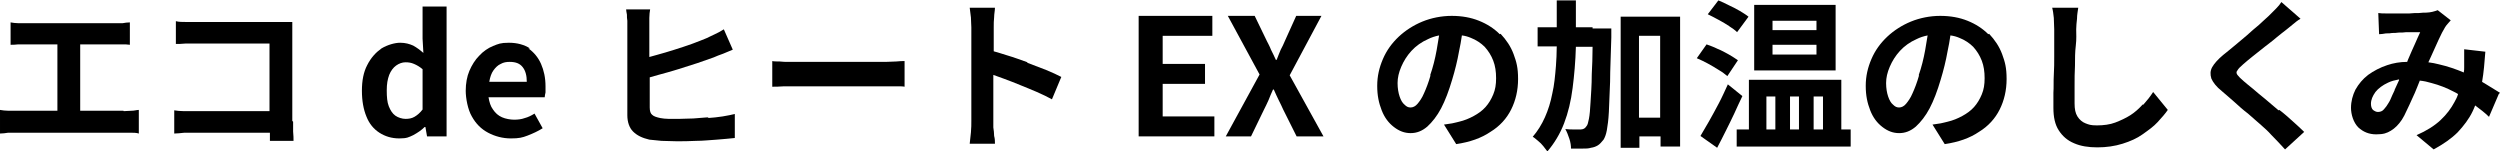 <?xml version="1.0" encoding="UTF-8"?>
<svg xmlns="http://www.w3.org/2000/svg" version="1.1" viewBox="0 0 614.1 37.1">
  <!-- Generator: Adobe Illustrator 28.6.0, SVG Export Plug-In . SVG Version: 1.2.0 Build 709)  -->
  <g>
    <g id="_レイヤー_1" data-name="レイヤー_1">
      <g>
        <path d="M30.3,27.2h-10.6V10.9h8.4c.6,0,1.2,0,1.9,0,.7,0,1.3,0,1.9.1v-5.5c-.6,0-1.2.1-1.8.2-.7,0-1.3,0-1.9,0H6.4c-.6,0-1.2,0-1.9,0-.7,0-1.3-.1-1.9-.2v5.5c.5,0,1.1,0,1.9-.1.7,0,1.4,0,1.9,0h7.7v16.3H4c-.6,0-1.3,0-2,0-.7,0-1.4-.1-2-.2v5.8c.7,0,1.3-.1,2-.2.7,0,1.3,0,1.9,0h26.4c.5,0,1.1,0,1.8,0,.7,0,1.4,0,2,.2v-5.8c-.5,0-1.1.2-1.7.2-.6,0-1.3.1-2,.1Z"/>
        <path d="M71.8,29.7V9c0-.6,0-1.2,0-1.9,0-.7,0-1.3,0-1.7-.3,0-.9,0-1.6,0-.7,0-1.4,0-1.9,0h-20.2c-.7,0-1.5,0-2.4,0-.9,0-1.8,0-2.5-.2v5.6c.6,0,1.3,0,2.3-.1.9,0,1.8,0,2.7,0h18v16.6h-18.4c-.9,0-1.8,0-2.7,0-.9,0-1.6-.1-2.3-.2v5.7c.7,0,1.5-.1,2.5-.2,1,0,1.9,0,2.7,0h18.3s0,0,0,.1c0,.7,0,1.4,0,1.9h5.8c0-.6,0-1.3-.1-2.3,0-.9,0-1.7,0-2.4Z"/>
        <path d="M103.8,9.5l.2,3.5c-.8-.7-1.6-1.3-2.5-1.8-.9-.4-1.9-.7-3.2-.7s-3.1.5-4.6,1.4c-1.4,1-2.6,2.3-3.5,4.1-.9,1.7-1.3,3.8-1.3,6.3s.4,4.6,1.1,6.3c.7,1.8,1.8,3.1,3.2,4,1.4.9,3,1.4,4.9,1.4s2.3-.3,3.4-.8c1.1-.6,2-1.2,2.8-2h.2l.4,2.3h4.8V1.6h-5.9v7.9ZM103.8,26.9c-.6.8-1.3,1.4-2,1.8-.7.4-1.4.5-2.2.5s-1.8-.3-2.5-.8c-.7-.5-1.2-1.3-1.6-2.3s-.5-2.3-.5-3.9.2-2.7.6-3.8c.4-1,1-1.8,1.7-2.3s1.5-.8,2.3-.8,1.4.1,2.1.4c.7.3,1.4.7,2.1,1.3v9.8Z"/>
        <path d="M130.2,11.9c-1.4-.9-3.1-1.4-5.2-1.4s-2.6.3-3.9.8c-1.2.5-2.4,1.3-3.4,2.4-1,1-1.8,2.3-2.4,3.7-.6,1.4-.9,3.1-.9,4.9s.5,4.6,1.5,6.3c1,1.8,2.3,3.1,4,4,1.7.9,3.6,1.4,5.6,1.4s2.8-.2,4.1-.7,2.6-1.1,3.7-1.8l-2-3.6c-.8.5-1.6.9-2.4,1.1-.8.3-1.7.4-2.6.4s-2.1-.2-3-.6c-.9-.4-1.6-1-2.2-1.9-.6-.8-.9-1.8-1.1-3h13.8c0-.3.1-.7.2-1.2,0-.5,0-1,0-1.5,0-2.1-.4-3.9-1.1-5.5-.7-1.6-1.8-2.9-3.1-3.8ZM120.2,20c.2-1.1.5-2,1-2.7.5-.7,1.1-1.3,1.8-1.6.7-.4,1.4-.5,2.2-.5,1.5,0,2.5.4,3.2,1.3.7.9,1,2.1,1,3.6h-9.2Z"/>
        <path d="M174.1,28.8c-1.3.1-2.6.2-3.8.3-1.3,0-2.4.1-3.5.1s-1.7,0-2.5,0c-.8,0-1.5-.1-2.1-.2-.9-.2-1.6-.4-2-.8-.4-.3-.6-.9-.6-1.8v-7.4c.7-.2,1.4-.4,2.1-.6,1.6-.4,3.2-.9,4.9-1.4,1.6-.5,3.2-1,4.7-1.5,1.5-.5,2.9-1,4-1.4.7-.3,1.4-.6,2.3-.9.8-.3,1.6-.7,2.4-1l-2.2-5c-.8.5-1.5.9-2.2,1.2-.7.3-1.4.7-2.1,1-1,.4-2.2.9-3.6,1.4-1.3.5-2.7.9-4.2,1.4-1.5.5-3,.9-4.4,1.3-.6.2-1.2.3-1.8.5v-7.6c0-.6,0-1.2,0-2,0-.8.1-1.5.2-2.1h-5.9c0,.3.1.7.2,1.3,0,.5,0,1,.1,1.5,0,.5,0,1,0,1.4v21.8c0,1.7.5,3.1,1.4,4,1,1,2.3,1.6,4,2,.9.1,1.9.2,3,.3,1.2,0,2.4.1,3.7.1s3.1,0,4.8-.1c1.7,0,3.4-.2,5.1-.3s3.1-.3,4.4-.4v-5.9c-.8.2-1.8.4-3,.6-1.2.2-2.4.3-3.7.4Z"/>
        <path d="M217.6,15.2h-21.5c-.7,0-1.4,0-2.3,0-.8,0-1.6,0-2.3-.1-.7,0-1.4,0-1.8-.1v6.3c.7,0,1.7,0,2.9-.1,1.2,0,2.4,0,3.5,0h21.5c.9,0,1.7,0,2.6,0,.9,0,1.6,0,2,.1v-6.3c-.5,0-1.2,0-2,.1-.8,0-1.7.1-2.6.1Z"/>
        <path d="M252.4,15.3c-1.7-.6-3.3-1.2-5-1.7-1.2-.4-2.3-.7-3.3-1v-5.9c0-.8,0-1.7.1-2.5,0-.8.2-1.6.2-2.3h-6.2c.1.7.2,1.5.3,2.4,0,.9.1,1.7.1,2.4v23c0,.8,0,1.7-.1,2.8s-.2,2-.3,2.8h6.2c0-.6,0-1.2-.2-1.9,0-.7-.1-1.4-.2-2.1,0-.7,0-1.2,0-1.6v-11.3c.8.3,1.6.6,2.5.9,1.3.5,2.7,1,4.1,1.6,1.4.6,2.8,1.1,4.1,1.7,1.4.6,2.6,1.2,3.7,1.8l2.3-5.5c-1-.5-2.2-1.1-3.7-1.7s-3.1-1.2-4.7-1.8Z"/>
        <polygon points="285.6 20.6 296 20.6 296 15.7 285.6 15.7 285.6 8.8 297.8 8.8 297.8 3.9 279.7 3.9 279.7 33.5 298.3 33.5 298.3 28.6 285.6 28.6 285.6 20.6"/>
        <path d="M324.6,3.9h-6.2l-2.8,6.2c-.3.7-.6,1.4-1,2.1-.3.8-.7,1.6-1,2.5h-.2c-.4-.9-.8-1.7-1.2-2.5-.3-.8-.7-1.5-1-2.1l-3-6.2h-6.6l7.8,14.4-8.3,15.2h6.2l3.2-6.6c.4-.7.7-1.5,1.1-2.3.3-.8.7-1.7,1.1-2.6h.2c.4.9.8,1.8,1.2,2.6.4.8.8,1.6,1.1,2.3l3.3,6.6h6.6l-8.3-15,7.8-14.6Z"/>
        <path d="M368.4,8.4c-1.4-1.4-3.1-2.5-5.1-3.3-2-.8-4.2-1.2-6.7-1.2s-5,.5-7.2,1.4c-2.2.9-4.2,2.2-5.8,3.7-1.7,1.6-3,3.4-3.9,5.5-.9,2.1-1.4,4.2-1.4,6.6s.4,4.2,1.1,6c.7,1.8,1.7,3.1,3,4.1s2.6,1.5,4.1,1.5,2.8-.5,4.1-1.6c1.2-1.1,2.4-2.6,3.4-4.5,1-1.9,1.9-4.3,2.7-7,.7-2.3,1.3-4.7,1.7-7,.3-1.3.5-2.6.7-3.9.8.1,1.5.3,2.2.6,1.3.5,2.5,1.3,3.4,2.2.9,1,1.6,2.1,2.1,3.4.5,1.3.7,2.7.7,4.3s-.2,2.8-.7,4c-.5,1.2-1.1,2.2-1.9,3.1-.8.9-1.8,1.6-2.9,2.2s-2.3,1.1-3.6,1.4c-.5.1-1.1.3-1.7.4-.6.1-1.3.2-2,.3l3,4.8c3.4-.5,6.2-1.5,8.4-3,2.3-1.4,4-3.3,5.1-5.5,1.1-2.2,1.7-4.7,1.7-7.5s-.4-4.2-1.1-6.1c-.7-1.9-1.8-3.5-3.2-5ZM351.4,18.5c-.5,1.8-1.1,3.3-1.6,4.4-.5,1.2-1.1,2-1.6,2.6-.5.6-1.1.9-1.7.9s-1-.2-1.5-.7c-.5-.4-.9-1.1-1.2-2-.3-.9-.5-2-.5-3.3s.3-2.6.9-4c.6-1.4,1.4-2.7,2.5-3.9,1.1-1.2,2.5-2.2,4.1-2.9.8-.4,1.7-.7,2.7-.9-.2,1.2-.4,2.4-.6,3.6-.4,2.2-.9,4.2-1.6,6.2Z"/>
        <path d="M391.2,6.7h-4.1c0-2.1,0-4.3,0-6.6h-4.7c0,2.3,0,4.5,0,6.6h-4.7v4.7h4.7c0,1.7-.1,3.3-.2,4.8-.2,2.4-.4,4.7-.9,6.8-.4,2.1-1,4-1.8,5.8-.8,1.8-1.8,3.4-3,4.8.4.2.8.6,1.3,1,.5.4.9.8,1.3,1.3.4.5.7.9,1,1.3,1.7-2,3.1-4.3,4.1-6.9,1-2.6,1.7-5.5,2.1-8.7.4-3.1.7-6.5.8-10.1,0,0,0,0,0,0h4.1c0,2.5-.1,4.7-.2,6.7,0,2.8-.2,5.1-.3,6.9-.1,1.8-.2,3.1-.4,4.1-.2.9-.3,1.5-.6,1.8-.2.3-.4.5-.6.6s-.5.2-.8.2-.9,0-1.6,0c-.7,0-1.4,0-2.2-.1.4.7.7,1.5,1,2.4s.4,1.7.4,2.4c.9,0,1.8,0,2.7,0,.9,0,1.6,0,2.2-.2.7-.1,1.2-.3,1.7-.6.5-.3.9-.8,1.4-1.4.3-.5.6-1.2.8-2.3.2-1.1.4-2.6.5-4.5.1-1.9.2-4.4.3-7.4,0-3,.2-6.6.3-10.9,0-.2,0-.5,0-.8v-1.4h-4.6Z"/>
        <path d="M398.1,36.3h4.6v-2.8h5.2v2.5h4.8V4.1h-14.6v32.2ZM407.8,8.8v20.1h-5.2V8.8h5.2Z"/>
        <path d="M450.9,1.2h-20v16.1h20V1.2ZM446.2,13.4h-10.8v-2.4h10.8v2.4ZM446.2,7.4h-10.8v-2.3h10.8v2.3Z"/>
        <path d="M452.3,19.6h-22.7v12.2h-3v4.2h28v-4.2h-2.3v-12.2ZM447.8,23.7v8.1h-2.3v-8.1h2.3ZM441.9,23.7v8.1h-2.2v-8.1h2.2ZM433.9,23.7h2.2v8.1h-2.2v-8.1Z"/>
        <path d="M424.7,6.4c.8.5,1.5,1,2,1.5l2.8-3.8c-.6-.5-1.3-.9-2.1-1.4-.9-.5-1.8-1-2.7-1.4-1-.5-1.8-.9-2.6-1.2l-2.6,3.4c.9.4,1.7.9,2.7,1.4.9.5,1.8,1,2.7,1.6Z"/>
        <path d="M424.4,20.8c-.7,1.5-1.4,3.1-2.2,4.6-.8,1.5-1.6,3-2.4,4.4-.8,1.4-1.5,2.6-2.1,3.6l4.1,2.9c.7-1.3,1.4-2.7,2.1-4.1s1.4-2.8,2.1-4.3c.7-1.5,1.3-2.9,2-4.3l-3.6-2.9Z"/>
        <path d="M422.2,17.2c.9.5,1.5,1,2.1,1.5l2.6-3.9c-.6-.4-1.3-.9-2.2-1.4s-1.8-1-2.8-1.4c-1-.5-1.9-.8-2.7-1.1l-2.4,3.4c.9.4,1.8.8,2.7,1.3.9.5,1.8,1,2.7,1.6Z"/>
        <path d="M488.4,8.4c-1.4-1.4-3.1-2.5-5.1-3.3-2-.8-4.2-1.2-6.7-1.2s-5,.5-7.2,1.4c-2.2.9-4.2,2.2-5.8,3.7-1.7,1.6-3,3.4-3.9,5.5-.9,2.1-1.4,4.2-1.4,6.6s.4,4.2,1.1,6c.7,1.8,1.7,3.1,3,4.1s2.6,1.5,4.1,1.5,2.8-.5,4.1-1.6c1.2-1.1,2.4-2.6,3.4-4.5,1-1.9,1.9-4.3,2.7-7,.7-2.3,1.3-4.7,1.7-7,.3-1.3.5-2.6.7-3.9.8.1,1.5.3,2.2.6,1.3.5,2.5,1.3,3.4,2.2.9,1,1.6,2.1,2.1,3.4.5,1.3.7,2.7.7,4.3s-.2,2.8-.7,4c-.5,1.2-1.1,2.2-1.9,3.1-.8.9-1.8,1.6-2.9,2.2s-2.3,1.1-3.6,1.4c-.5.1-1.1.3-1.7.4-.6.1-1.3.2-2,.3l3,4.8c3.4-.5,6.2-1.5,8.4-3,2.3-1.4,4-3.3,5.1-5.5,1.1-2.2,1.7-4.7,1.7-7.5s-.4-4.2-1.1-6.1c-.7-1.9-1.8-3.5-3.2-5ZM471.4,18.5c-.5,1.8-1.1,3.3-1.6,4.4-.5,1.2-1.1,2-1.6,2.6-.5.6-1.1.9-1.7.9s-1-.2-1.5-.7c-.5-.4-.9-1.1-1.2-2-.3-.9-.5-2-.5-3.3s.3-2.6.9-4c.6-1.4,1.4-2.7,2.5-3.9,1.1-1.2,2.5-2.2,4.1-2.9.8-.4,1.7-.7,2.7-.9-.2,1.2-.4,2.4-.6,3.6-.4,2.2-.9,4.2-1.6,6.2Z"/>
        <path d="M526.3,25.7c-.9,1-1.9,1.9-3,2.6-1.1.7-2.4,1.3-3.7,1.8s-2.9.7-4.5.7-2-.2-2.8-.5c-.8-.3-1.5-.9-2-1.7-.5-.8-.7-1.8-.7-3.2s0-2.7,0-4.3c0-1.7,0-3.3.1-5,0-1.7,0-3.3.2-4.9s.1-2.9.1-4c0-.8.1-1.7.2-2.6,0-1,.2-1.9.3-2.7h-6.4c.2.7.3,1.6.4,2.5,0,.9.1,1.9.1,2.8s0,1.6,0,2.8c0,1.2,0,2.5,0,3.9,0,1.5,0,2.9-.1,4.5s0,3-.1,4.4c0,1.4,0,2.6,0,3.7,0,2.3.4,4.1,1.3,5.5.9,1.4,2.1,2.5,3.8,3.2,1.6.7,3.5,1,5.7,1s4.3-.3,6.2-.9c1.9-.6,3.5-1.3,4.9-2.3s2.7-1.9,3.7-3c1-1.1,1.9-2.1,2.5-3l-3.6-4.4c-.7,1.1-1.5,2.1-2.4,3.1Z"/>
        <path d="M559.7,27.1c-1.1-.9-2.2-1.9-3.3-2.8-1.1-.9-2.1-1.7-3-2.5-.9-.7-1.7-1.4-2.3-1.9-.7-.6-1.2-1.1-1.5-1.5-.3-.4-.3-.8,0-1.1.2-.4.7-.9,1.4-1.5.7-.6,1.5-1.3,2.4-2,.9-.7,1.9-1.5,2.9-2.3,1-.8,2-1.5,2.9-2.3.9-.7,1.7-1.4,2.4-1.9.5-.4,1-.8,1.6-1.3.6-.5,1.2-1,1.9-1.4l-4.7-4.1c-.3.5-.7,1-1.3,1.6-.6.6-1.2,1.2-1.8,1.8-.7.6-1.5,1.4-2.4,2.2-1,.8-2,1.7-3,2.6-1.1.9-2.1,1.8-3.1,2.6-1,.8-1.9,1.6-2.7,2.2-1.3,1.1-2.2,2.1-2.7,3-.5.9-.5,1.8-.2,2.8.4.9,1.2,2,2.6,3.1.9.8,1.9,1.6,3,2.6,1.1,1,2.2,2,3.4,2.9,1.1,1,2.2,1.9,3.2,2.8,1,.9,1.8,1.6,2.4,2.3,1.2,1.2,2.4,2.5,3.5,3.7l4.7-4.3c-.8-.8-1.8-1.7-2.8-2.6s-2.1-1.9-3.3-2.8Z"/>
        <path d="M614.1,22.8c-1.1-.7-2.4-1.5-3.9-2.4-.1,0-.3-.2-.5-.3.4-2.3.6-4.7.8-7.4l-5.2-.6c0,.6,0,1.3,0,2.1s0,1.5,0,2.3c0,.4,0,.9-.1,1.3,0,0,0,0,0,0-1.9-.8-3.9-1.5-6.1-2-.8-.2-1.7-.4-2.6-.5.2-.4.4-.9.6-1.3.7-1.5,1.3-2.9,1.9-4.2.6-1.3,1.1-2.3,1.6-3.1.2-.3.4-.6.6-.8.2-.3.5-.5.8-.9l-3.2-2.5c-.3.1-.8.3-1.3.4-.5.1-1,.2-1.5.2-.5,0-1,0-1.8.1-.7,0-1.5,0-2.3.1-.8,0-1.6,0-2.3,0-.8,0-1.4,0-2,0s-1,0-1.6,0c-.6,0-1.2,0-1.8-.1l.2,5.2c.5,0,1.1-.1,1.7-.2.6,0,1.1,0,1.5-.1.5,0,1,0,1.6-.1.6,0,1.3,0,1.9-.1.7,0,1.3,0,1.9,0,.6,0,1.1,0,1.5,0-.4.8-.8,1.8-1.3,2.9-.5,1.1-1,2.2-1.5,3.4-.1.3-.3.6-.4,1-1.8,0-3.4.3-4.9.8-1.8.6-3.3,1.4-4.7,2.4-1.3,1-2.3,2.2-3.1,3.6-.7,1.4-1.1,2.9-1.1,4.5s.6,3.6,1.8,4.8c1.2,1.1,2.6,1.7,4.4,1.7s2.6-.3,3.6-.9c1-.6,1.9-1.5,2.7-2.7.4-.6.8-1.4,1.2-2.3.4-.9.9-1.8,1.3-2.8.5-1,.9-2,1.3-3,.2-.5.4-1,.6-1.5,1,.1,1.9.3,2.9.6,1.9.5,3.7,1.2,5.4,2.1.4.2.8.4,1.1.6-.2.7-.5,1.3-.9,2-.8,1.5-1.9,3-3.4,4.4-1.5,1.4-3.4,2.6-5.9,3.7l4.2,3.5c2.4-1.3,4.4-2.7,5.9-4.2,1.5-1.6,2.8-3.3,3.7-5.2.2-.4.4-.9.6-1.4,1.2.9,2.4,1.8,3.4,2.8l2.4-5.6ZM588.2,22.2c-.4.8-.7,1.5-1,2.2-.3.7-.7,1.2-1,1.7-.4.5-.7.9-1,1.1-.3.2-.7.3-1.1.3s-.8-.2-1.2-.5c-.3-.3-.5-.8-.5-1.5,0-1,.4-1.9,1.1-2.9.7-.9,1.8-1.7,3.1-2.3.8-.4,1.7-.6,2.7-.8,0,0,0,.1,0,.2-.4.8-.7,1.6-1.1,2.4Z"/>
      </g>
    </g>
  </g>
</svg>